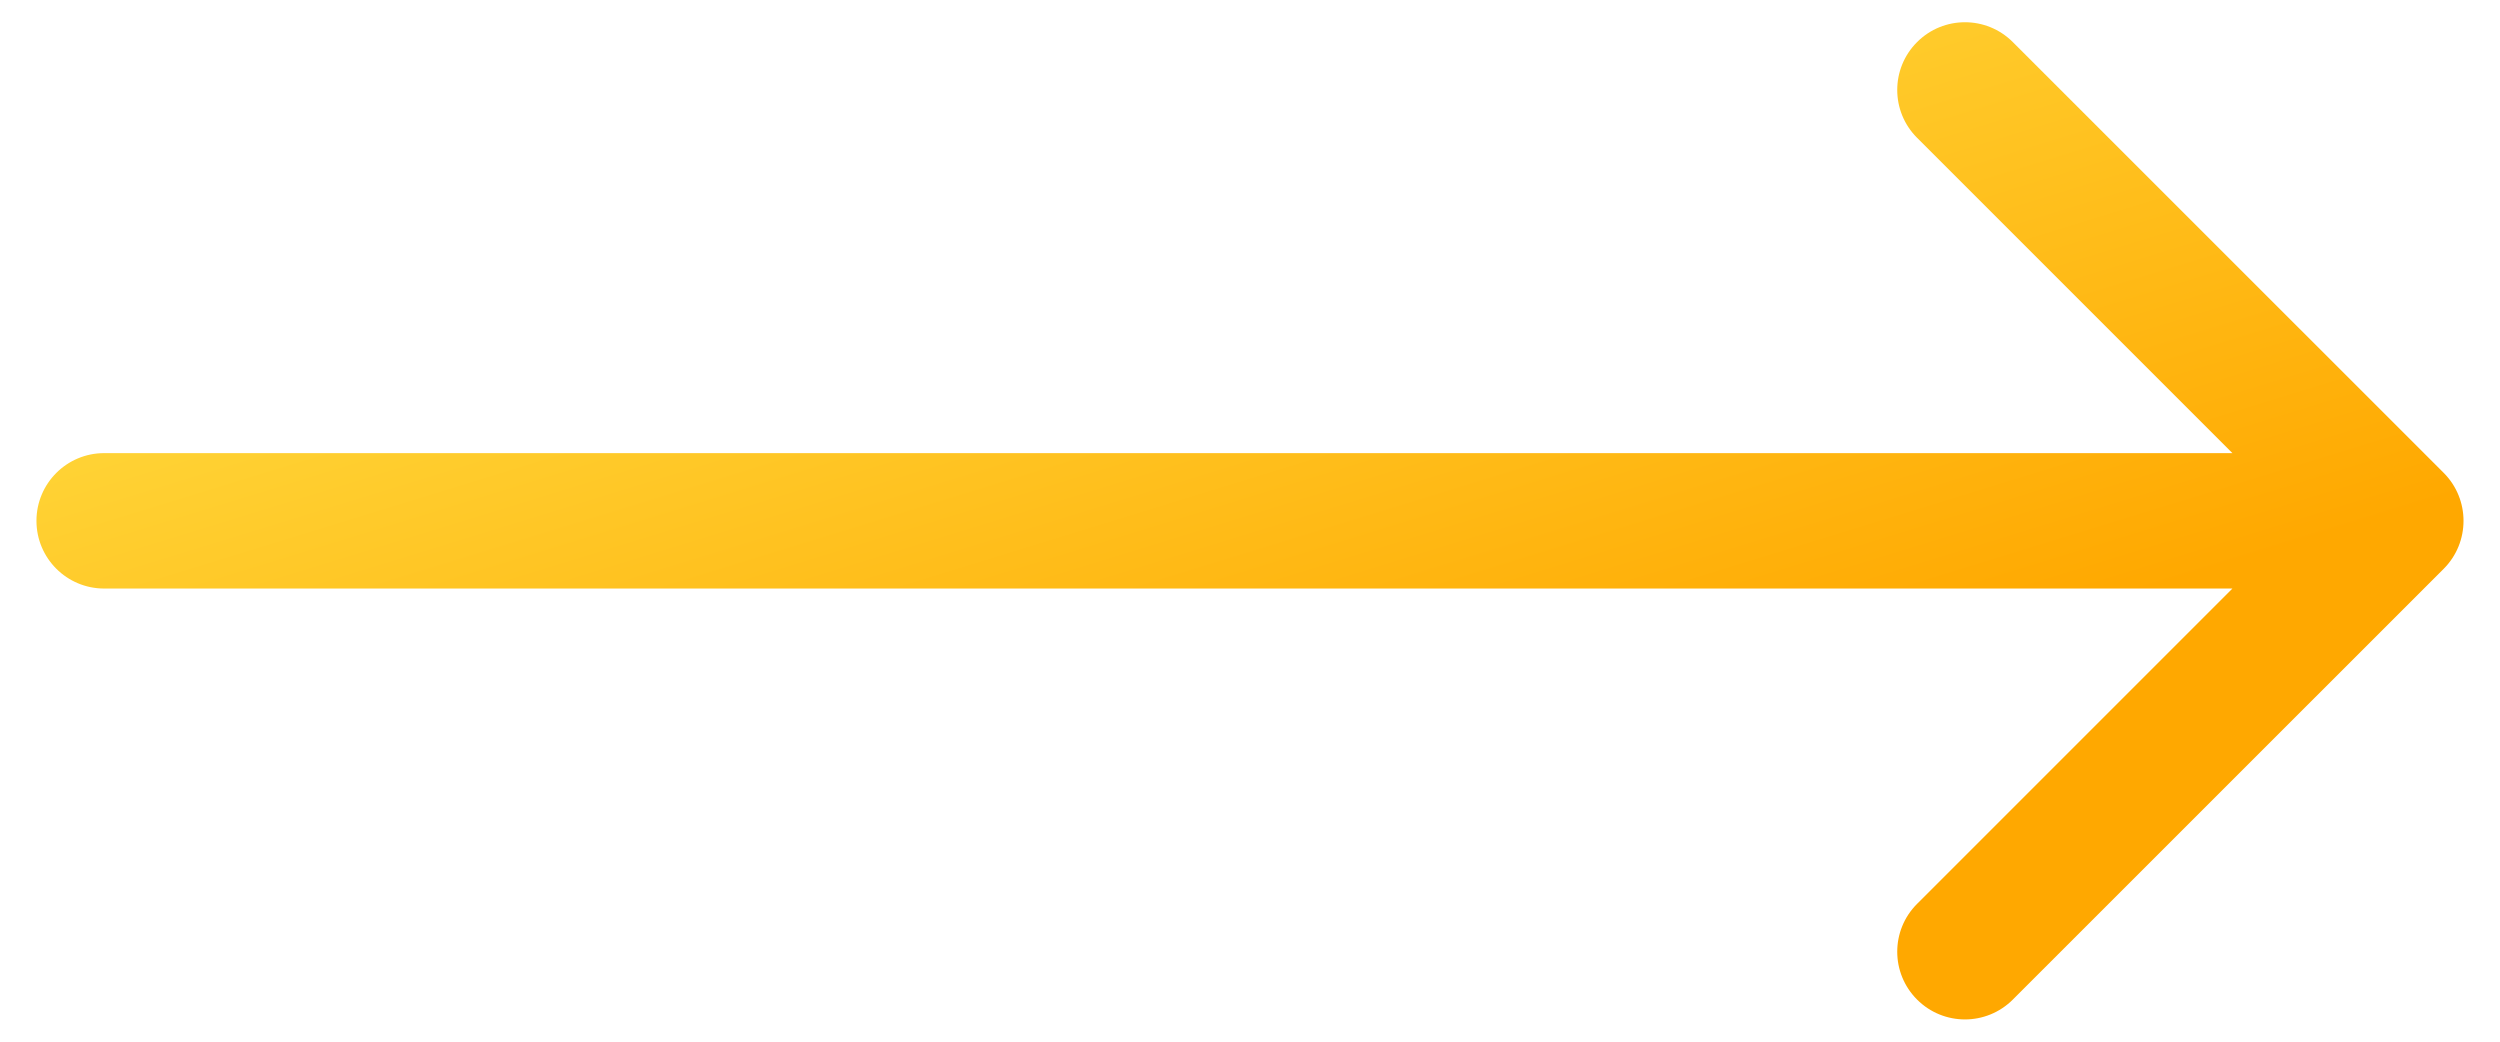 <?xml version="1.0" encoding="UTF-8"?> <svg xmlns="http://www.w3.org/2000/svg" width="24" height="10" viewBox="0 0 24 10" fill="none"> <path d="M1 4.35C0.641 4.35 0.35 4.641 0.35 5C0.35 5.359 0.641 5.65 1 5.65L1 4.35ZM23.46 5.46C23.713 5.206 23.713 4.794 23.46 4.54L19.323 0.404C19.069 0.15 18.658 0.15 18.404 0.404C18.15 0.658 18.15 1.069 18.404 1.323L22.081 5L18.404 8.677C18.15 8.931 18.15 9.342 18.404 9.596C18.658 9.85 19.069 9.85 19.323 9.596L23.46 5.46ZM1 5.65L23 5.65L23 4.35L1 4.35L1 5.65Z" fill="url(#paint0_linear_3906_23514)"></path> <defs> <linearGradient id="paint0_linear_3906_23514" x1="18.961" y1="6.203" x2="16.848" y2="-0.653" gradientUnits="userSpaceOnUse"> <stop stop-color="#FFA800"></stop> <stop offset="1" stop-color="#FFD335"></stop> </linearGradient> </defs> </svg> 